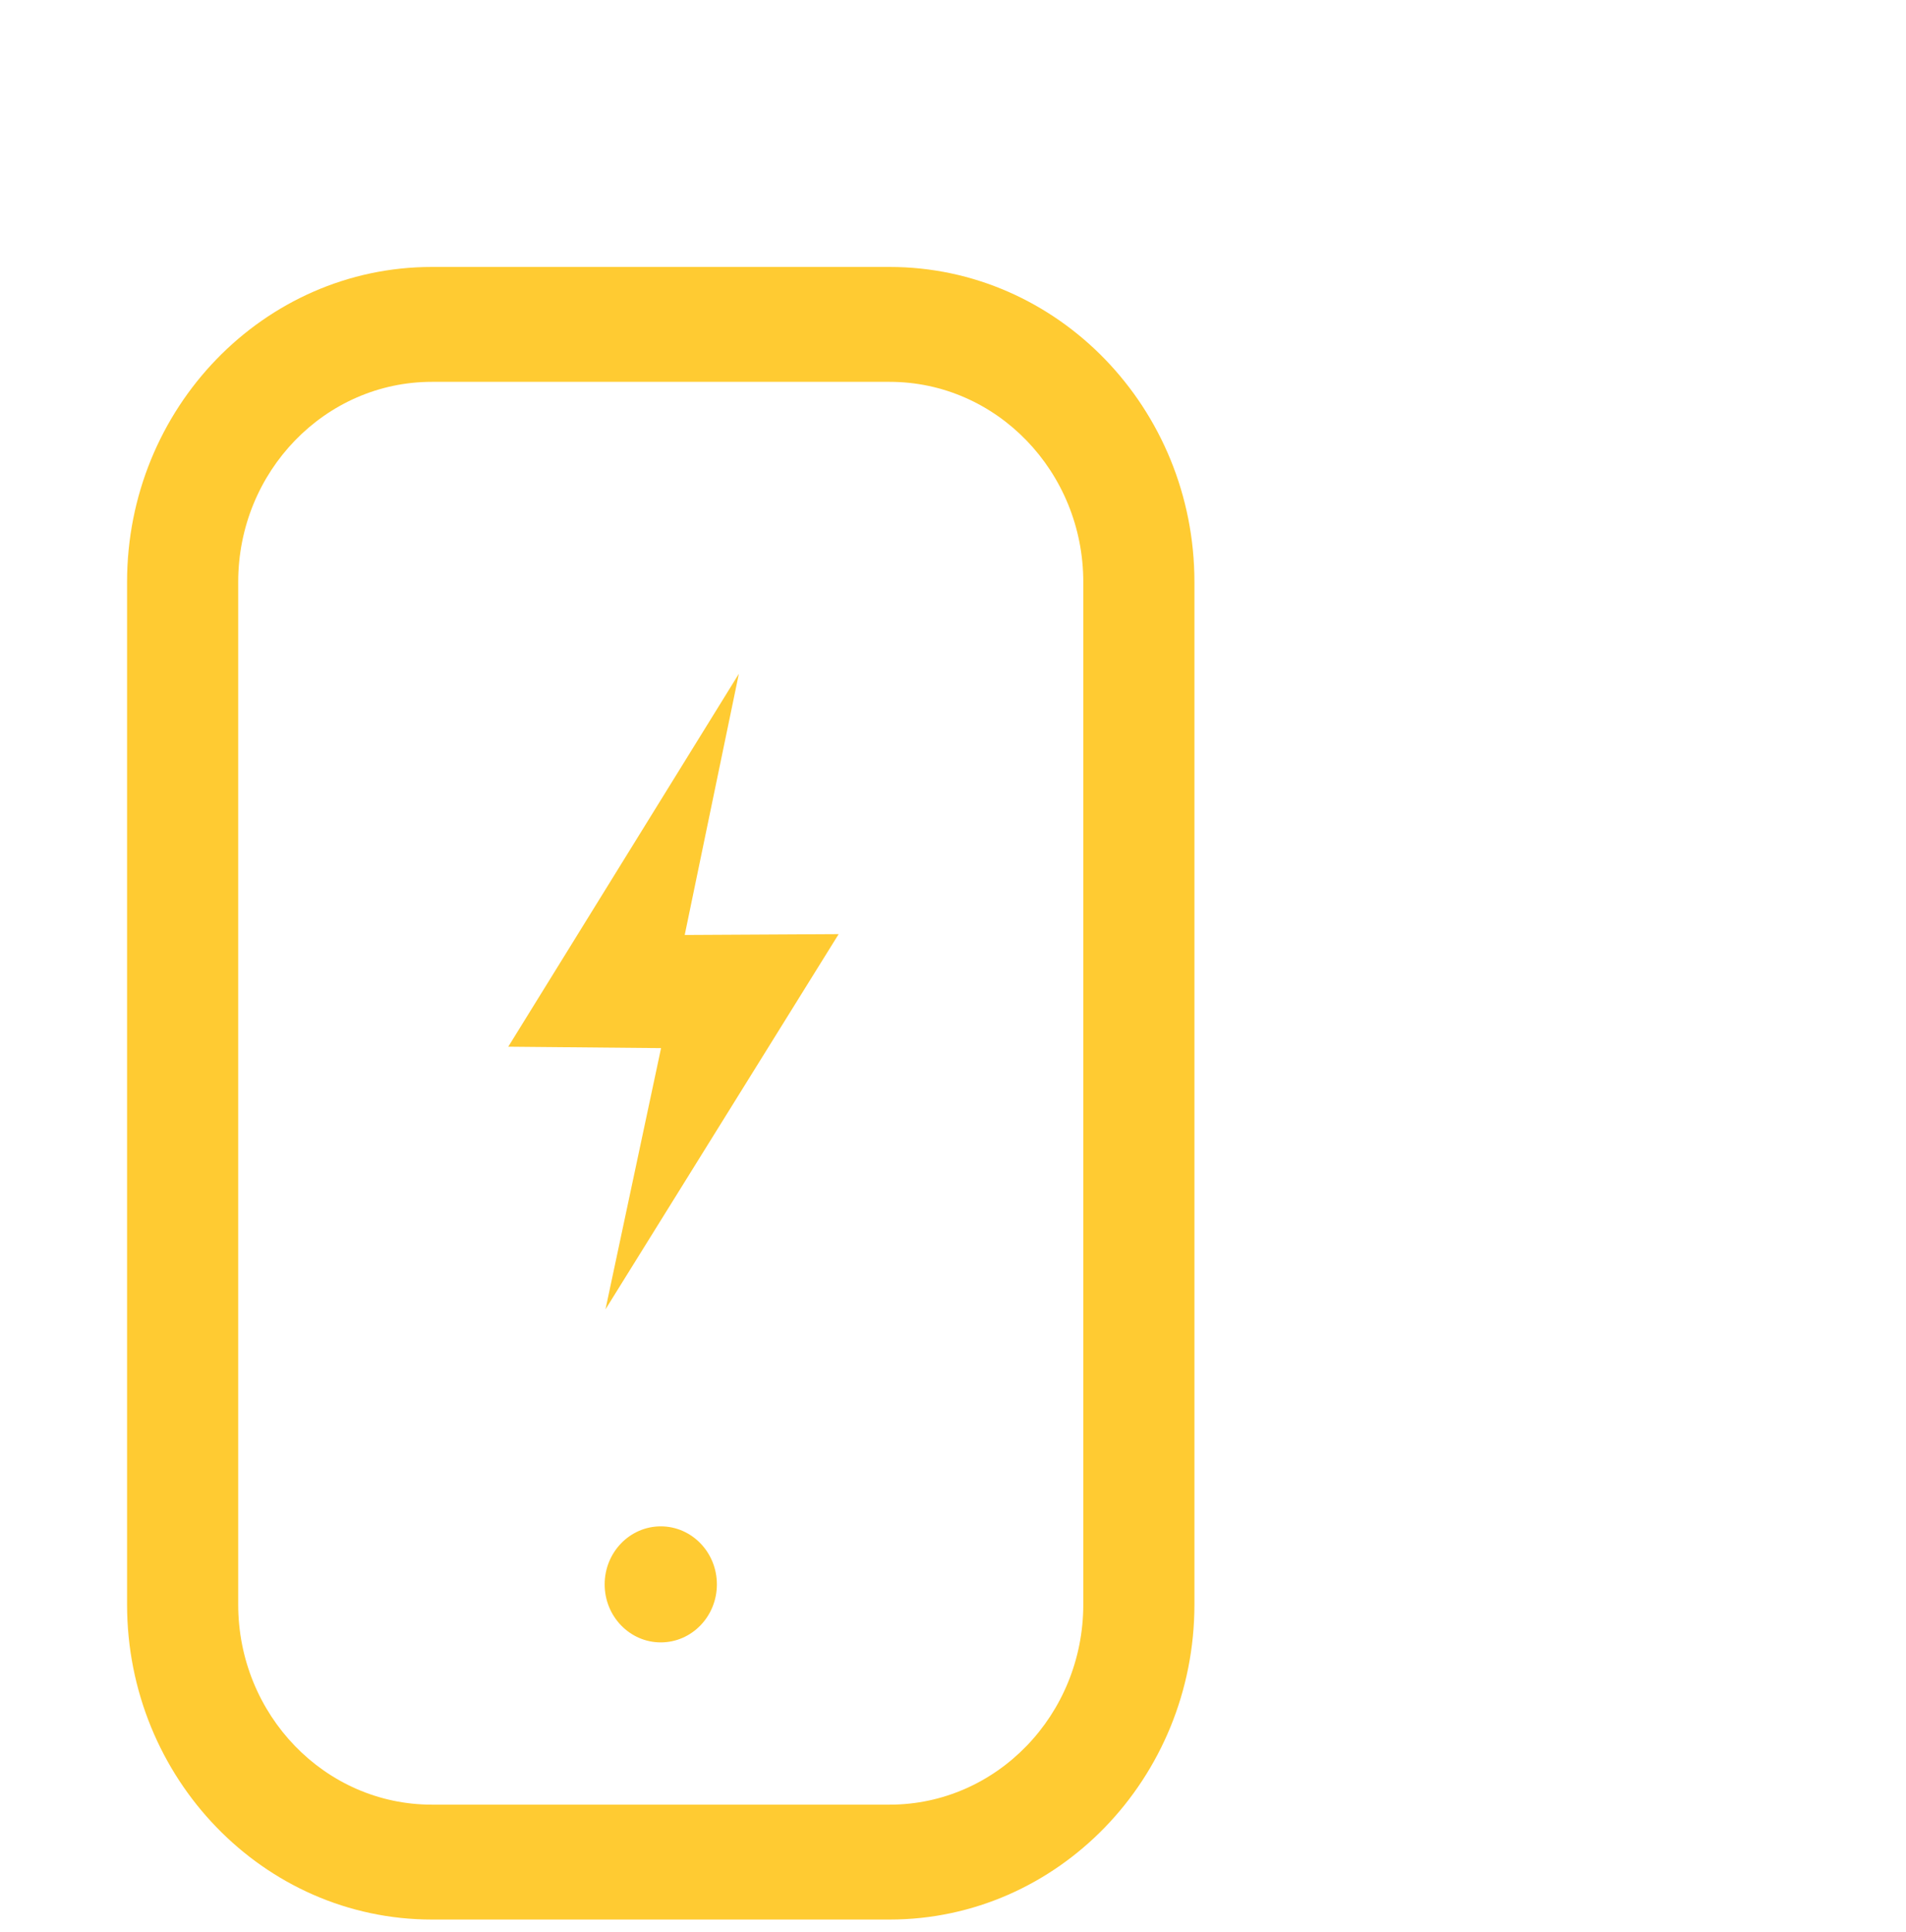 <svg width="75" height="76" viewBox="0 0 75 76" fill="none" xmlns="http://www.w3.org/2000/svg">
<g clip-path="url(#clip0_8396_14187)">
<path d="M35.008 75.5H16.992C10.378 75.5 5 69.942 5 63.108V22.892C5 16.058 10.378 10.5 16.992 10.5H35.008C41.621 10.5 47 16.058 47 22.892V63.108C47 69.942 41.621 75.5 35.008 75.5ZM16.992 15.019C12.794 15.019 9.373 18.543 9.373 22.892V63.108C9.373 67.446 12.783 70.981 16.992 70.981H35.008C39.206 70.981 42.627 67.457 42.627 63.108V22.892C42.627 18.554 39.217 15.019 35.008 15.019H16.992Z" fill="#FFCB32"/>
<path d="M26.001 64.599C27.221 64.599 28.209 63.577 28.209 62.317C28.209 61.057 27.221 60.035 26.001 60.035C24.782 60.035 23.793 61.057 23.793 62.317C23.793 63.577 24.782 64.599 26.001 64.599Z" fill="#FFCB32"/>
<path d="M23.825 51.5L33 36.742L26.943 36.775L29.074 26.5L20 41.169L26.012 41.225L23.825 51.5Z" fill="#FFCB32"/>
</g>
<defs>
<clipPath id="clip0_8396_14187">
<rect width="75" height="75" fill="white" transform="translate(0 0.5)"/>
</clipPath>
</defs>
</svg>
